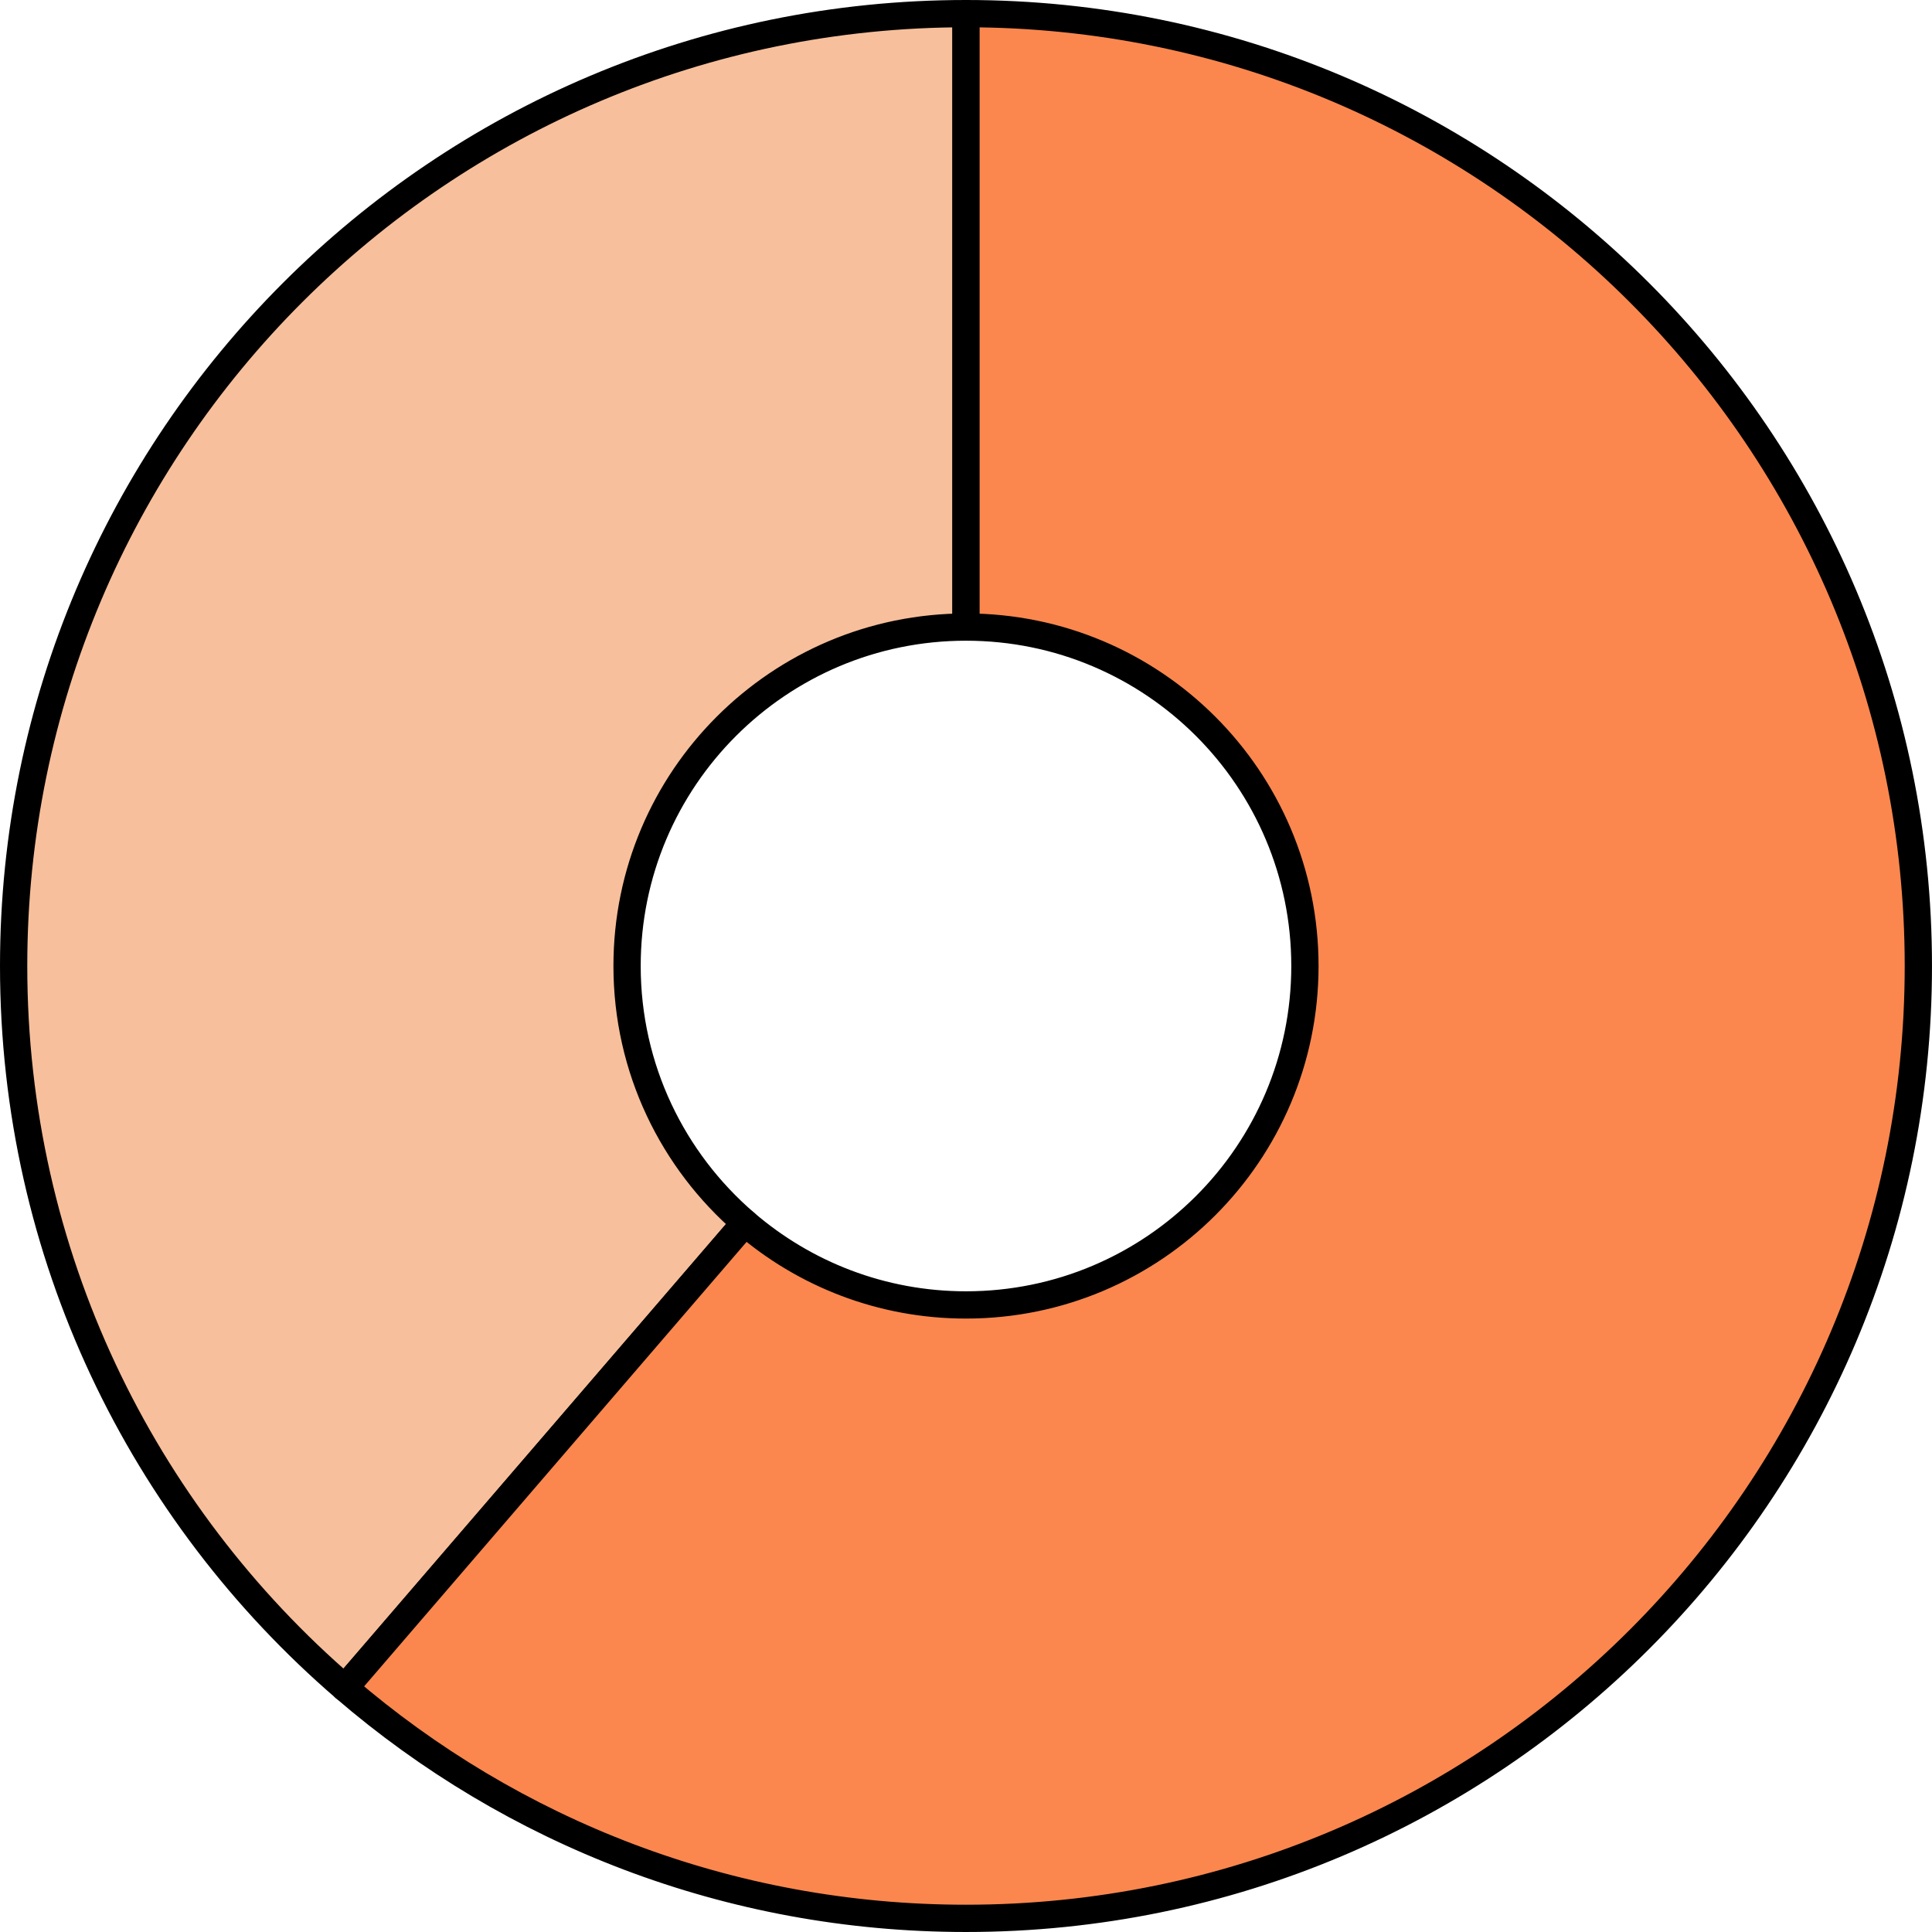 <?xml version="1.0" encoding="UTF-8"?><svg id="_レイヤー_2" xmlns="http://www.w3.org/2000/svg" width="212.521" height="212.521" viewBox="0 0 212.521 212.521"><defs><style>.cls-1{fill:#fb874e;}.cls-1,.cls-2{stroke:#000;stroke-linecap:round;stroke-linejoin:round;stroke-width:3px;}.cls-2{fill:#f7bf9b;}</style></defs><g id="_レイヤー_1-2"><path class="cls-2" d="M68.978,106.26c0-20.591,16.692-37.282,37.283-37.282V1.5C48.403,1.5,1.5,48.403,1.5,106.26c0,31.749,14.125,60.196,36.432,79.408l44.018-51.155c-7.938-6.837-12.972-16.954-12.972-28.253Z"/><path class="cls-1" d="M106.26,1.5v67.478c20.591,0,37.282,16.692,37.282,37.282s-16.692,37.283-37.282,37.283c-9.292,0-17.783-3.407-24.311-9.03l-44.018,51.155c18.344,15.799,42.22,25.352,68.329,25.352,57.858,0,104.76-46.903,104.76-104.76S164.118,1.5,106.26,1.5Z"/></g></svg>